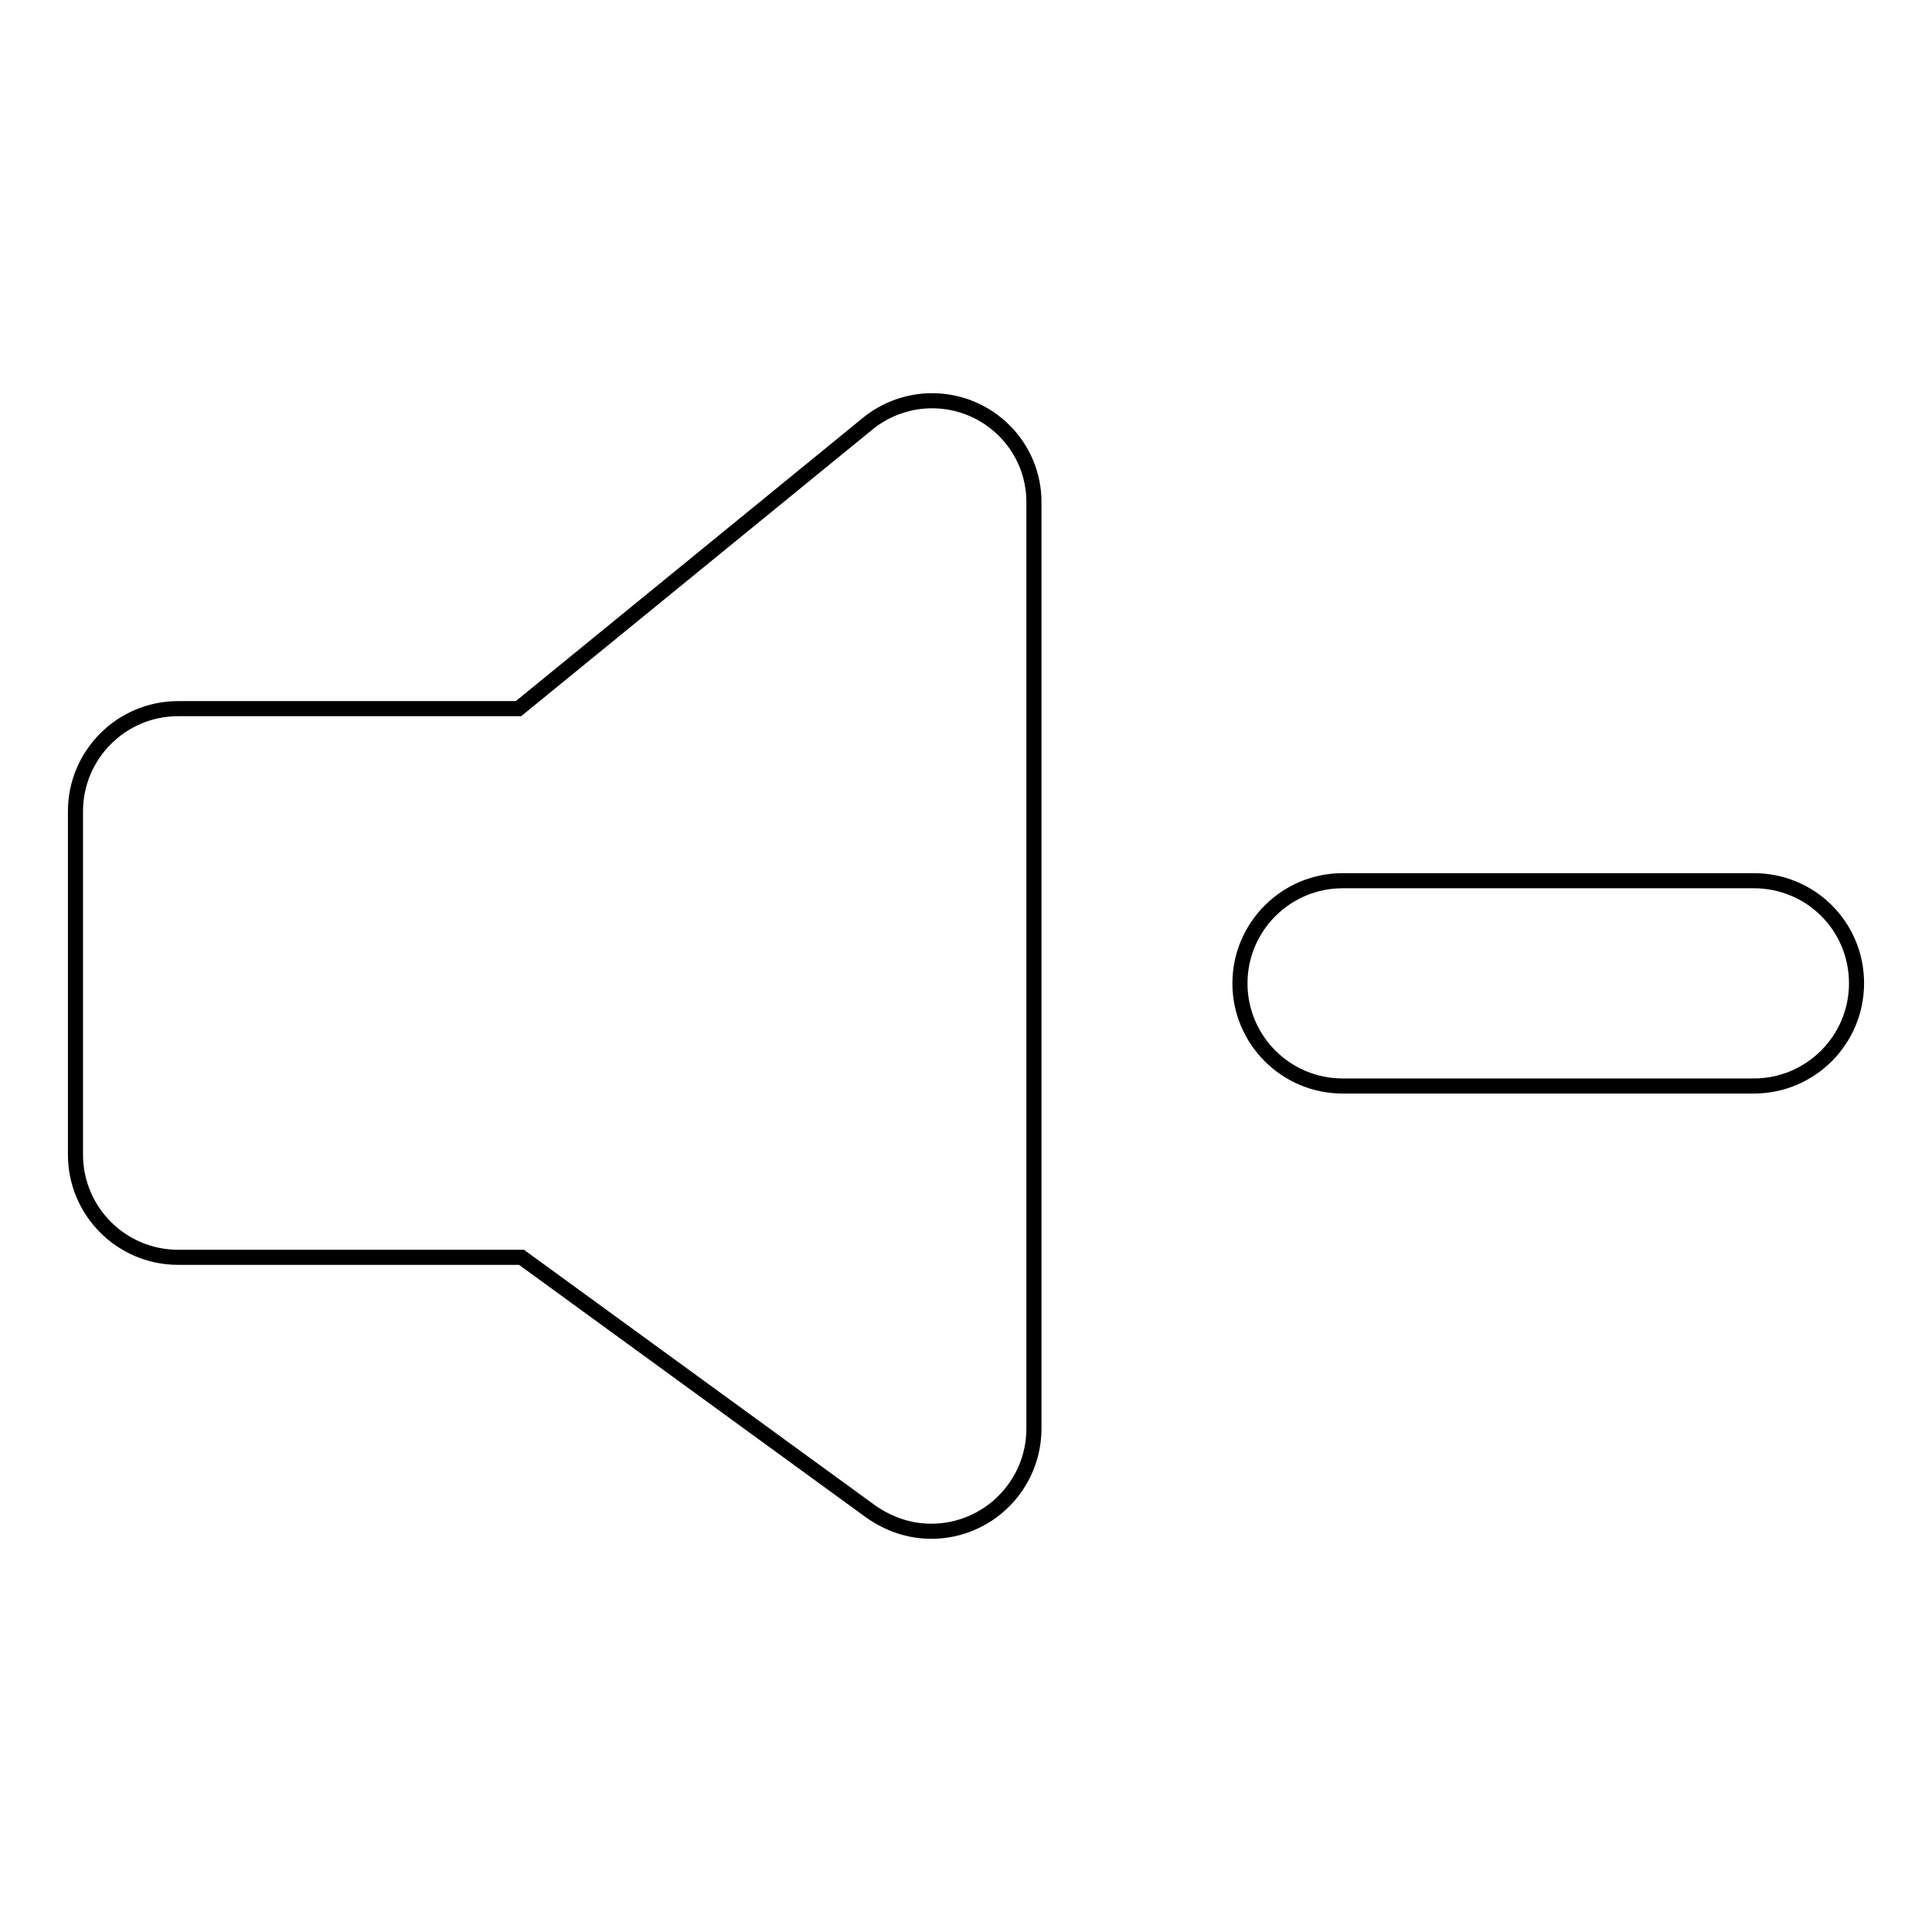 <?xml version="1.0" encoding="utf-8"?>
<!-- Svg Vector Icons : http://www.onlinewebfonts.com/icon -->
<!DOCTYPE svg PUBLIC "-//W3C//DTD SVG 1.1//EN" "http://www.w3.org/Graphics/SVG/1.1/DTD/svg11.dtd">
<svg version="1.1" xmlns="http://www.w3.org/2000/svg" xmlns:xlink="http://www.w3.org/1999/xlink" x="0px" y="0px" viewBox="0 0 256 256" enable-background="new 0 0 256 256" xml:space="preserve">
<g> <path stroke-width="2" fill-opacity="0" stroke="#000000"  d="M232.4,116.7h-54.5c-7.5,0-13.6,6.1-13.6,13.6c0,7.5,6.1,13.6,13.6,13.6h54.5c7.5,0,13.6-6.1,13.6-13.6 C246,122.7,239.9,116.7,232.4,116.7L232.4,116.7z M123.5,53.1c-3.1,0-6.2,1.1-8.6,3.1l0,0L68.7,93.9H23.6v0 c-7.5,0-13.6,6.1-13.6,13.6V153c0,7.5,6.1,13.6,13.6,13.6h45.5l46.3,33.7l0,0c2.3,1.6,5,2.6,8,2.6c7.5,0,13.6-6.1,13.6-13.6V66.7 C137.1,59.2,131,53.1,123.5,53.1z"/></g>
</svg>